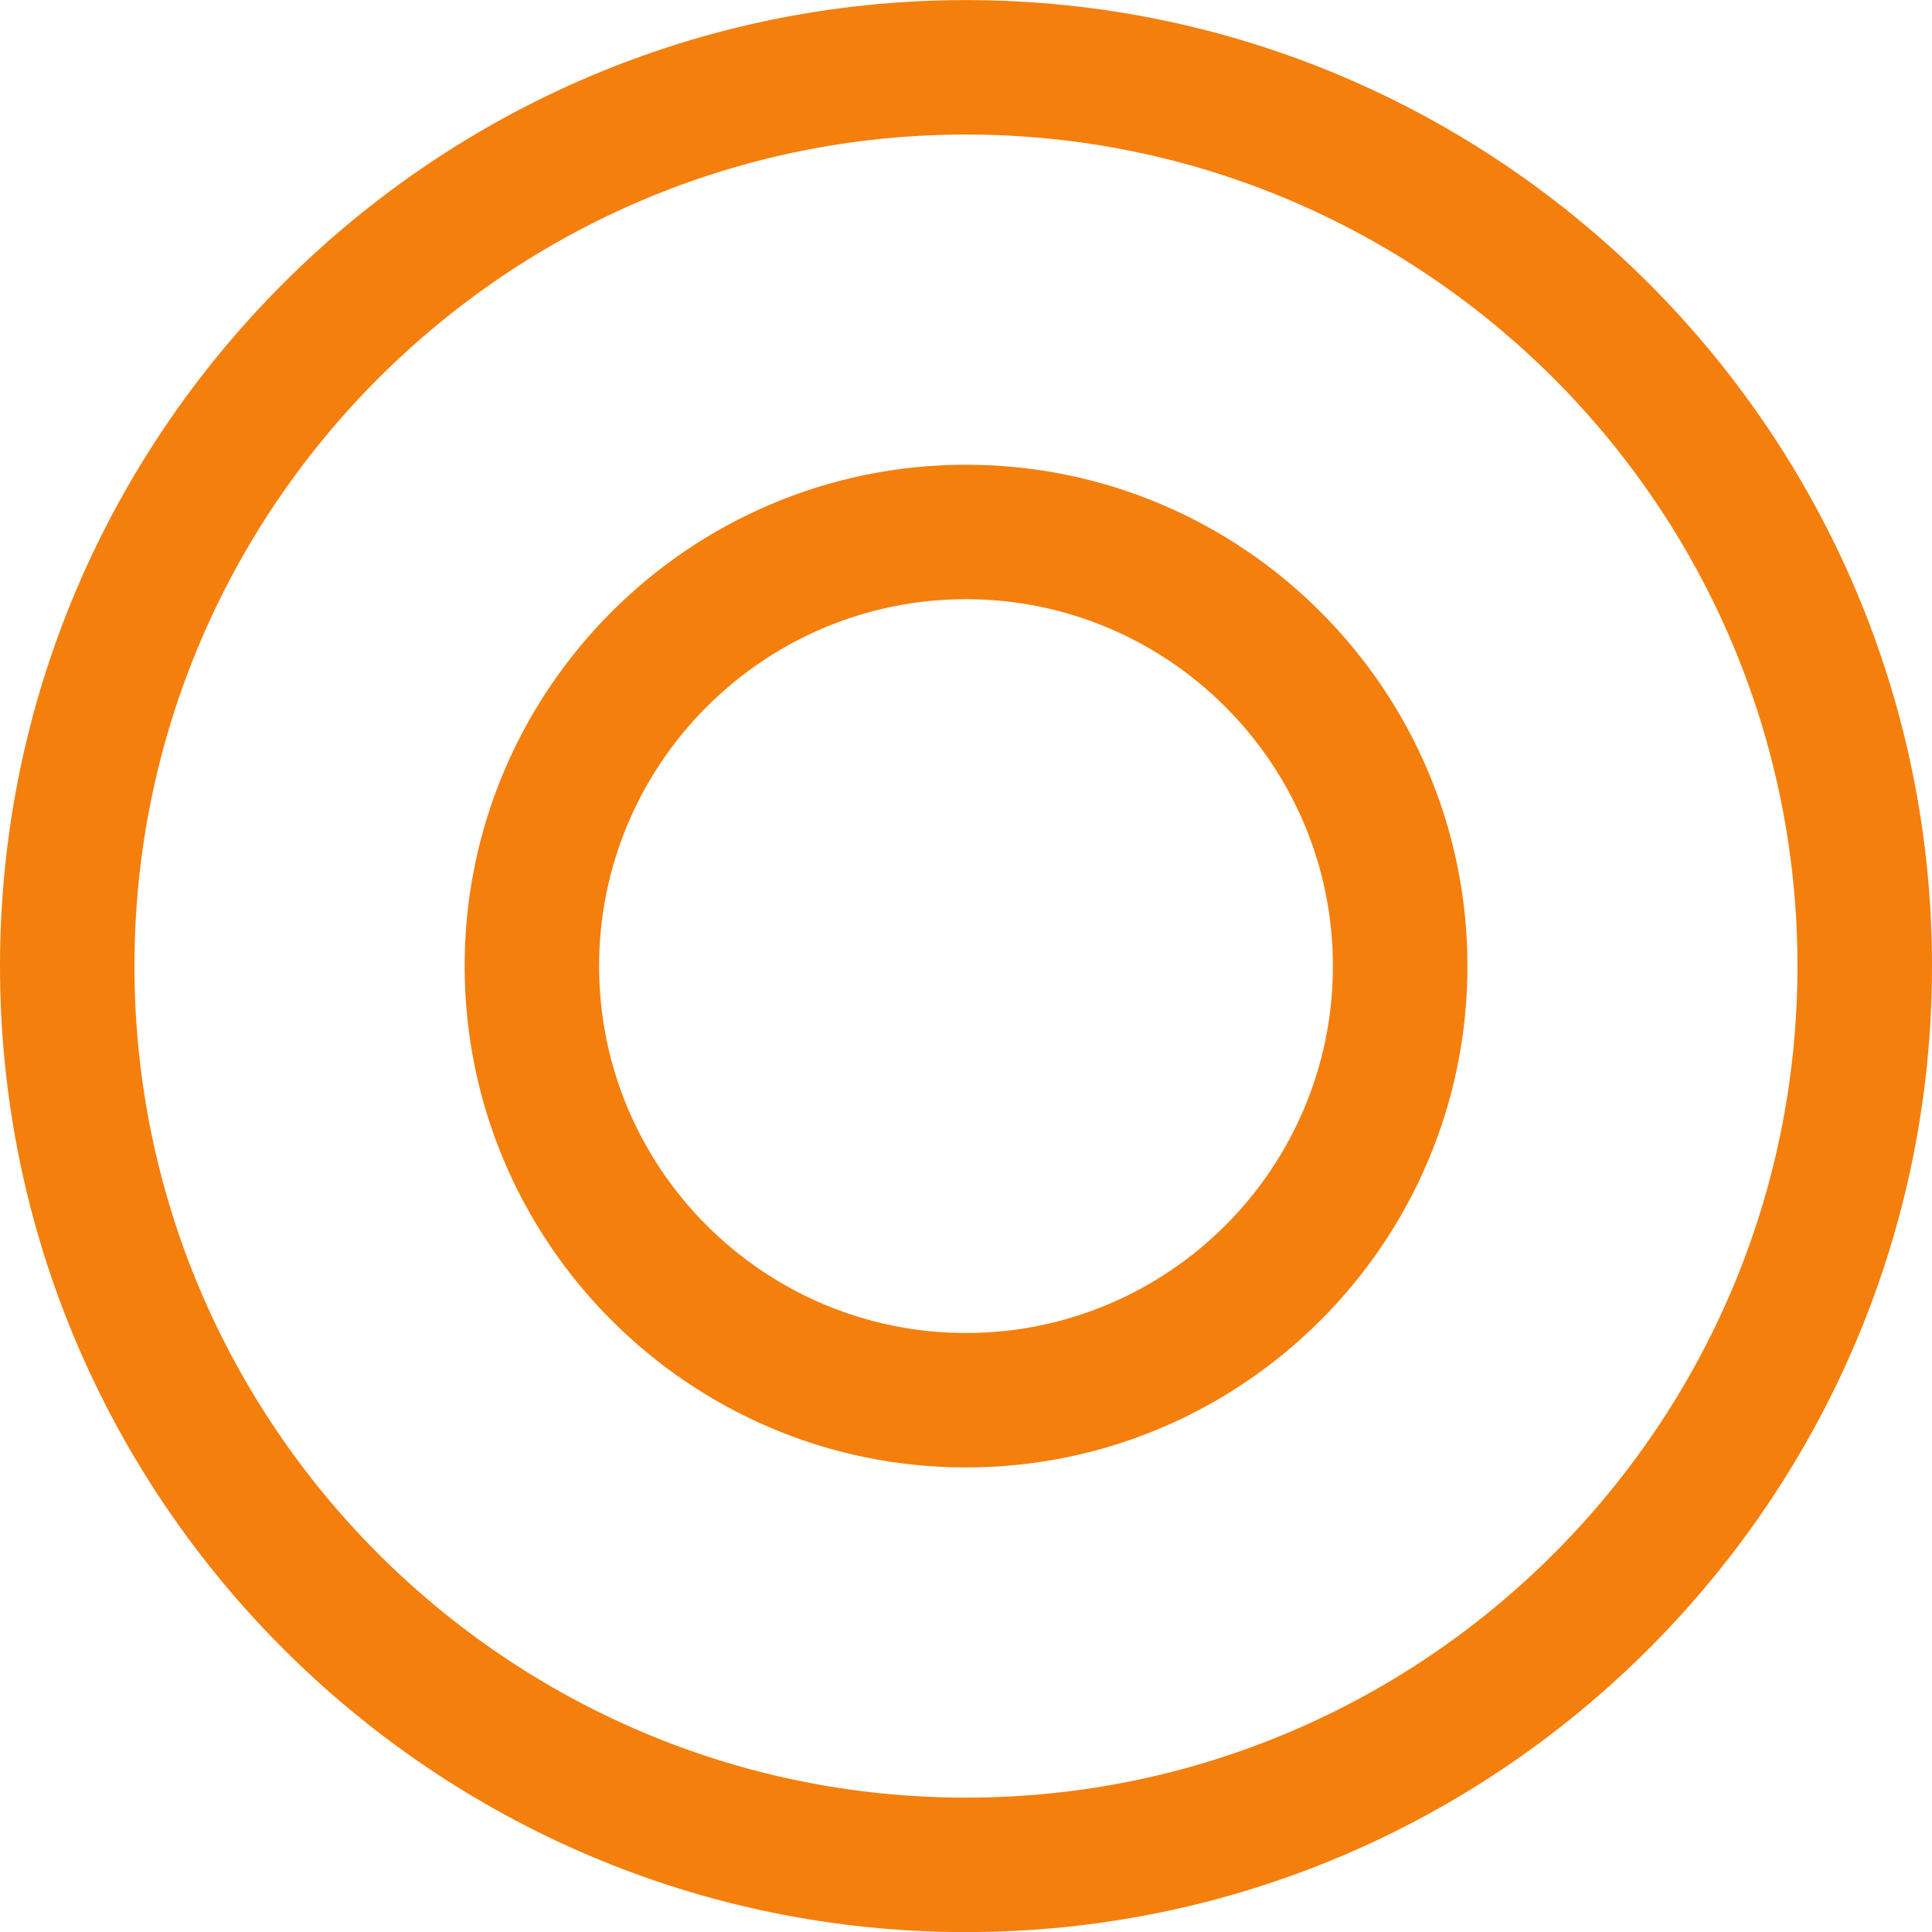 <svg width="22" height="22" viewBox="0 0 22 22" fill="none" xmlns="http://www.w3.org/2000/svg">
<g clip-path="url(#clip0_602_45322)">
<path d="M11 0.001C4.935 0.001 0 4.936 0 11.001C0 17.066 4.935 22.001 11 22.001C17.065 22.001 22 17.066 22 11.001C22 4.936 17.065 0.001 11 0.001ZM11 20.47C5.779 20.47 1.531 16.222 1.531 11.001C1.531 5.78 5.779 1.532 11 1.532C16.221 1.532 20.468 5.78 20.468 11.001C20.468 16.222 16.221 20.47 11 20.47V20.47Z" fill="#F47F0D"/>
<path d="M11 5.292C7.852 5.292 5.291 7.853 5.291 11.001C5.291 14.149 7.852 16.71 11 16.71C14.149 16.71 16.71 14.149 16.71 11.001C16.71 7.853 14.149 5.292 11 5.292ZM11 15.179C8.697 15.179 6.822 13.305 6.822 11.001C6.822 8.698 8.697 6.823 11 6.823C13.304 6.823 15.178 8.698 15.178 11.001C15.178 13.305 13.304 15.179 11 15.179Z" fill="#F47F0D"/>
</g>
<defs>
<clipPath id="clip0_602_45322">
<rect width="22" height="22" fill="white" transform="translate(0 0.001)"/>
</clipPath>
</defs>
</svg>
